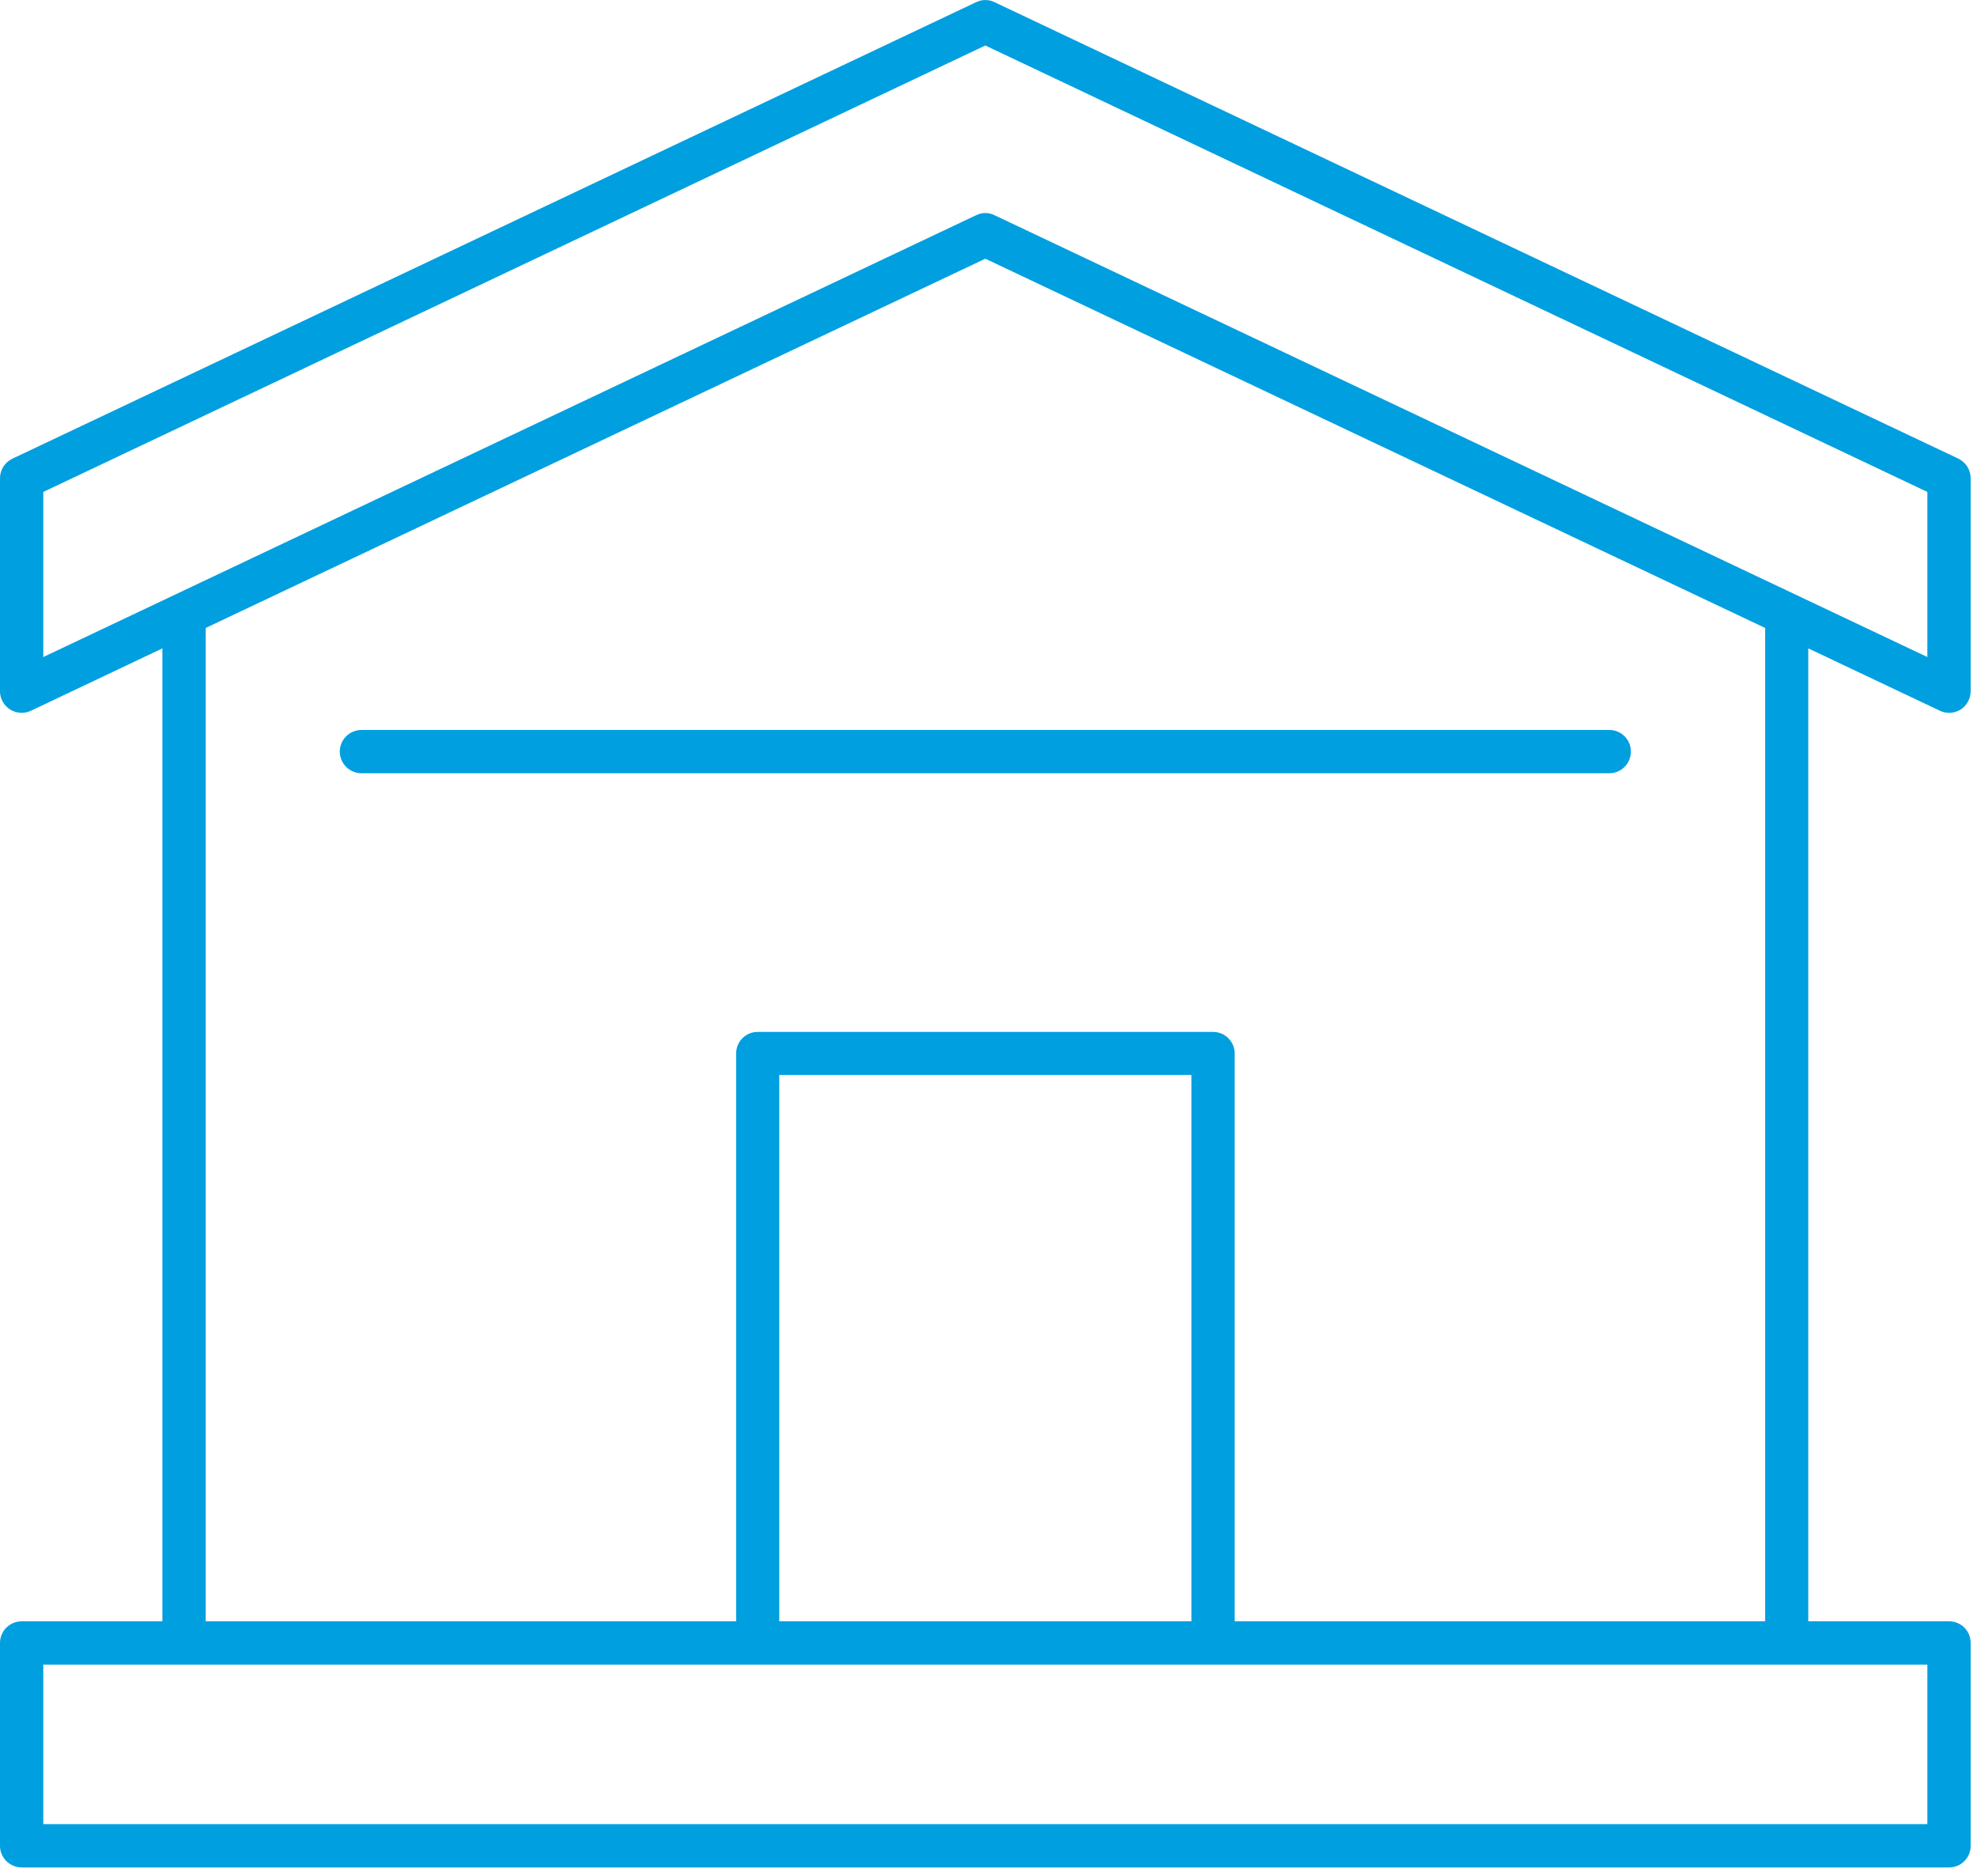 <svg width="137" height="130" viewBox="0 0 137 130" fill="none" xmlns="http://www.w3.org/2000/svg">
<path d="M122.32 112.338H85.56V72.992C85.56 72.165 84.88 71.498 84.053 71.498H52.507C51.68 71.498 51.013 72.165 51.013 72.992V112.338H14.253V43.511L68.28 17.925L122.32 43.511V112.338ZM82.56 112.338H54V74.485H82.56V112.338ZM133.56 126.392H3V115.338H133.56V126.392ZM3 34.085L68.28 3.152L133.56 34.085V45.525L68.92 14.912C68.52 14.711 68.053 14.711 67.64 14.912L3 45.525V34.085ZM134.427 49.245C134.88 49.471 135.427 49.432 135.867 49.165C136.293 48.885 136.56 48.405 136.56 47.898V33.138C136.56 32.552 136.227 32.032 135.707 31.778L68.92 0.152C68.52 -0.048 68.053 -0.048 67.64 0.152L0.867 31.778C0.333 32.032 0 32.552 0 33.138V47.898C0 48.405 0.267 48.885 0.707 49.165C0.947 49.312 1.227 49.392 1.507 49.392C1.72 49.392 1.947 49.338 2.147 49.245L11.253 44.925V112.338H1.507C0.68 112.338 0 113.005 0 113.832V127.898C0 128.725 0.68 129.392 1.507 129.392H135.067C135.893 129.392 136.56 128.725 136.56 127.898V113.832C136.56 113.005 135.893 112.338 135.067 112.338H125.307V44.925L134.427 49.245Z" fill="#009FE0"/>
<path d="M23.547 52.072C23.547 52.911 24.227 53.578 25.054 53.578H111.52C112.347 53.578 113.014 52.911 113.014 52.072C113.014 51.245 112.347 50.578 111.52 50.578H25.054C24.227 50.578 23.547 51.245 23.547 52.072Z" fill="#009FE0"/>
</svg>
